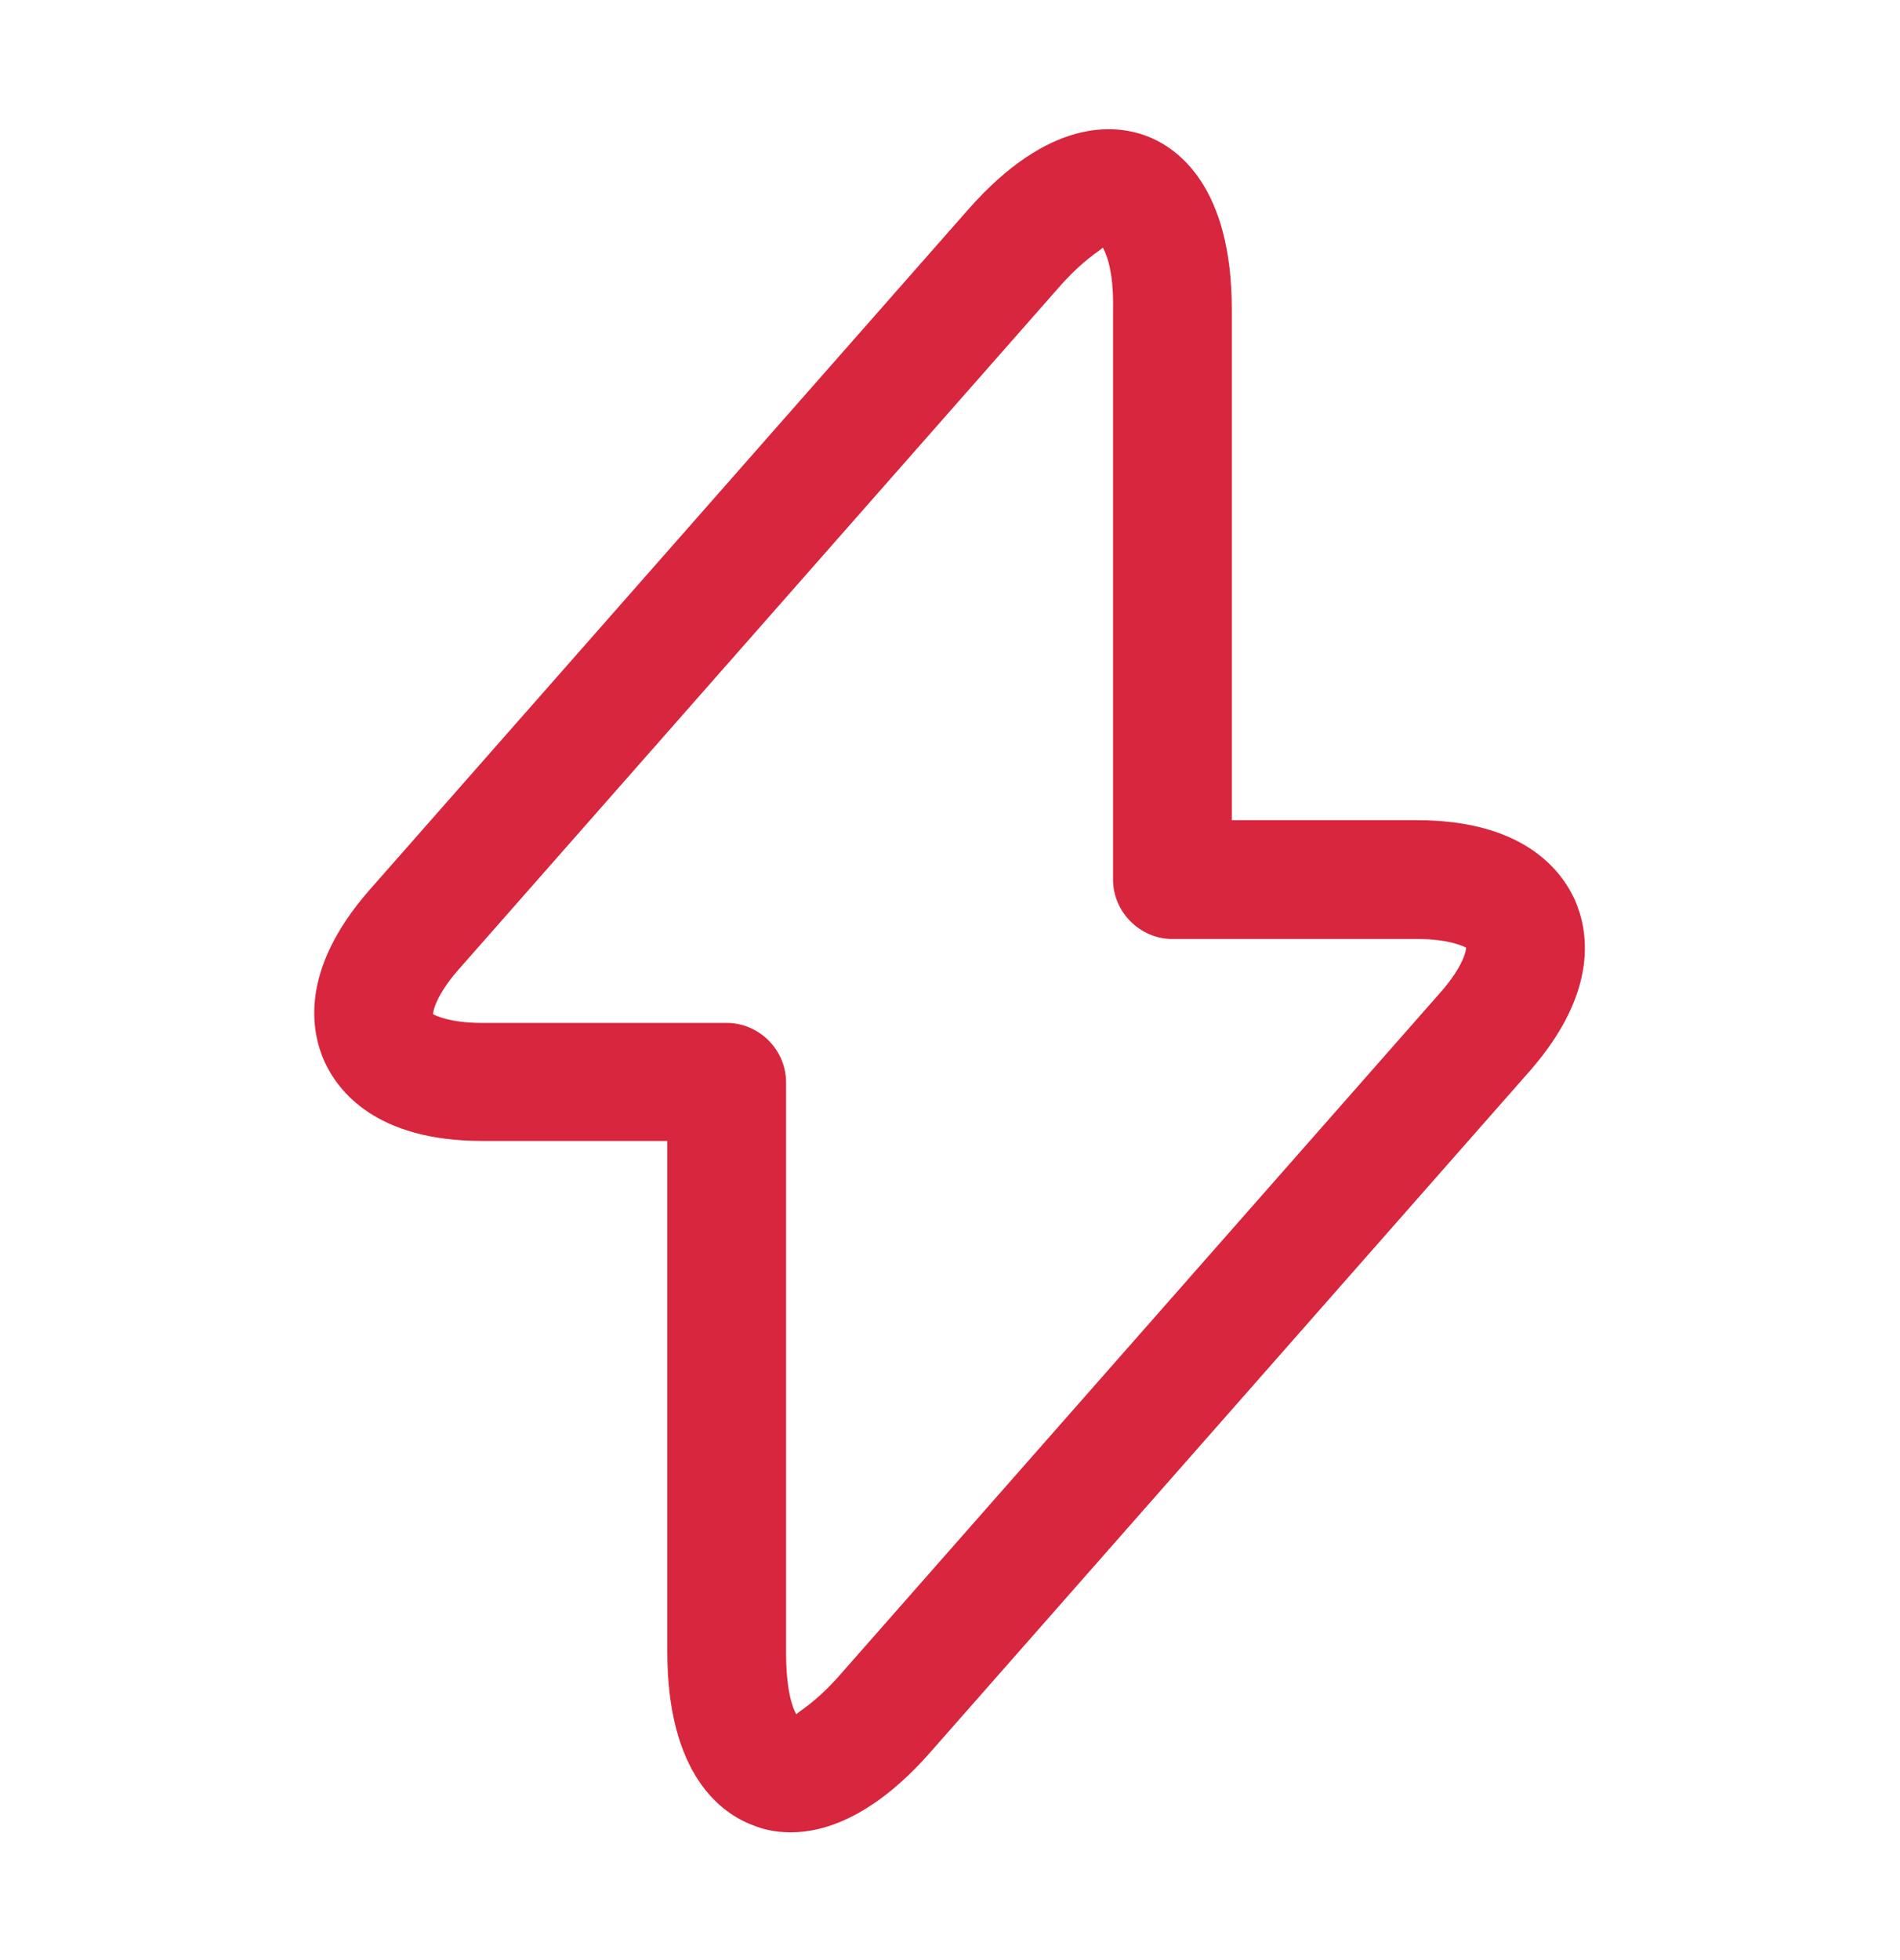<svg xmlns="http://www.w3.org/2000/svg" fill="none" viewBox="0 0 32 33" height="33" width="32">
<path fill="#D7263D" d="M13.319 30.849C13.053 30.849 12.839 30.795 12.68 30.729C12.146 30.529 11.239 29.875 11.239 27.808V19.209H8.119C6.333 19.209 5.693 18.369 5.466 17.875C5.239 17.369 5.039 16.342 6.213 14.995L16.306 3.528C17.666 1.982 18.773 2.088 19.306 2.288C19.84 2.488 20.746 3.142 20.746 5.208V13.809H23.866C25.653 13.809 26.293 14.649 26.52 15.142C26.746 15.649 26.946 16.675 25.773 18.022L15.68 29.488C14.733 30.569 13.906 30.849 13.319 30.849ZM18.573 4.168C18.533 4.222 18.253 4.355 17.813 4.862L7.719 16.328C7.346 16.755 7.293 17.022 7.293 17.075C7.319 17.088 7.559 17.222 8.119 17.222H12.239C12.786 17.222 13.239 17.675 13.239 18.222V27.822C13.239 28.488 13.36 28.782 13.413 28.862C13.453 28.808 13.733 28.675 14.173 28.169L24.266 16.702C24.64 16.275 24.693 16.009 24.693 15.955C24.666 15.942 24.426 15.809 23.866 15.809H19.746C19.2 15.809 18.746 15.355 18.746 14.809V5.208C18.759 4.542 18.626 4.262 18.573 4.168Z"></path>
</svg>

